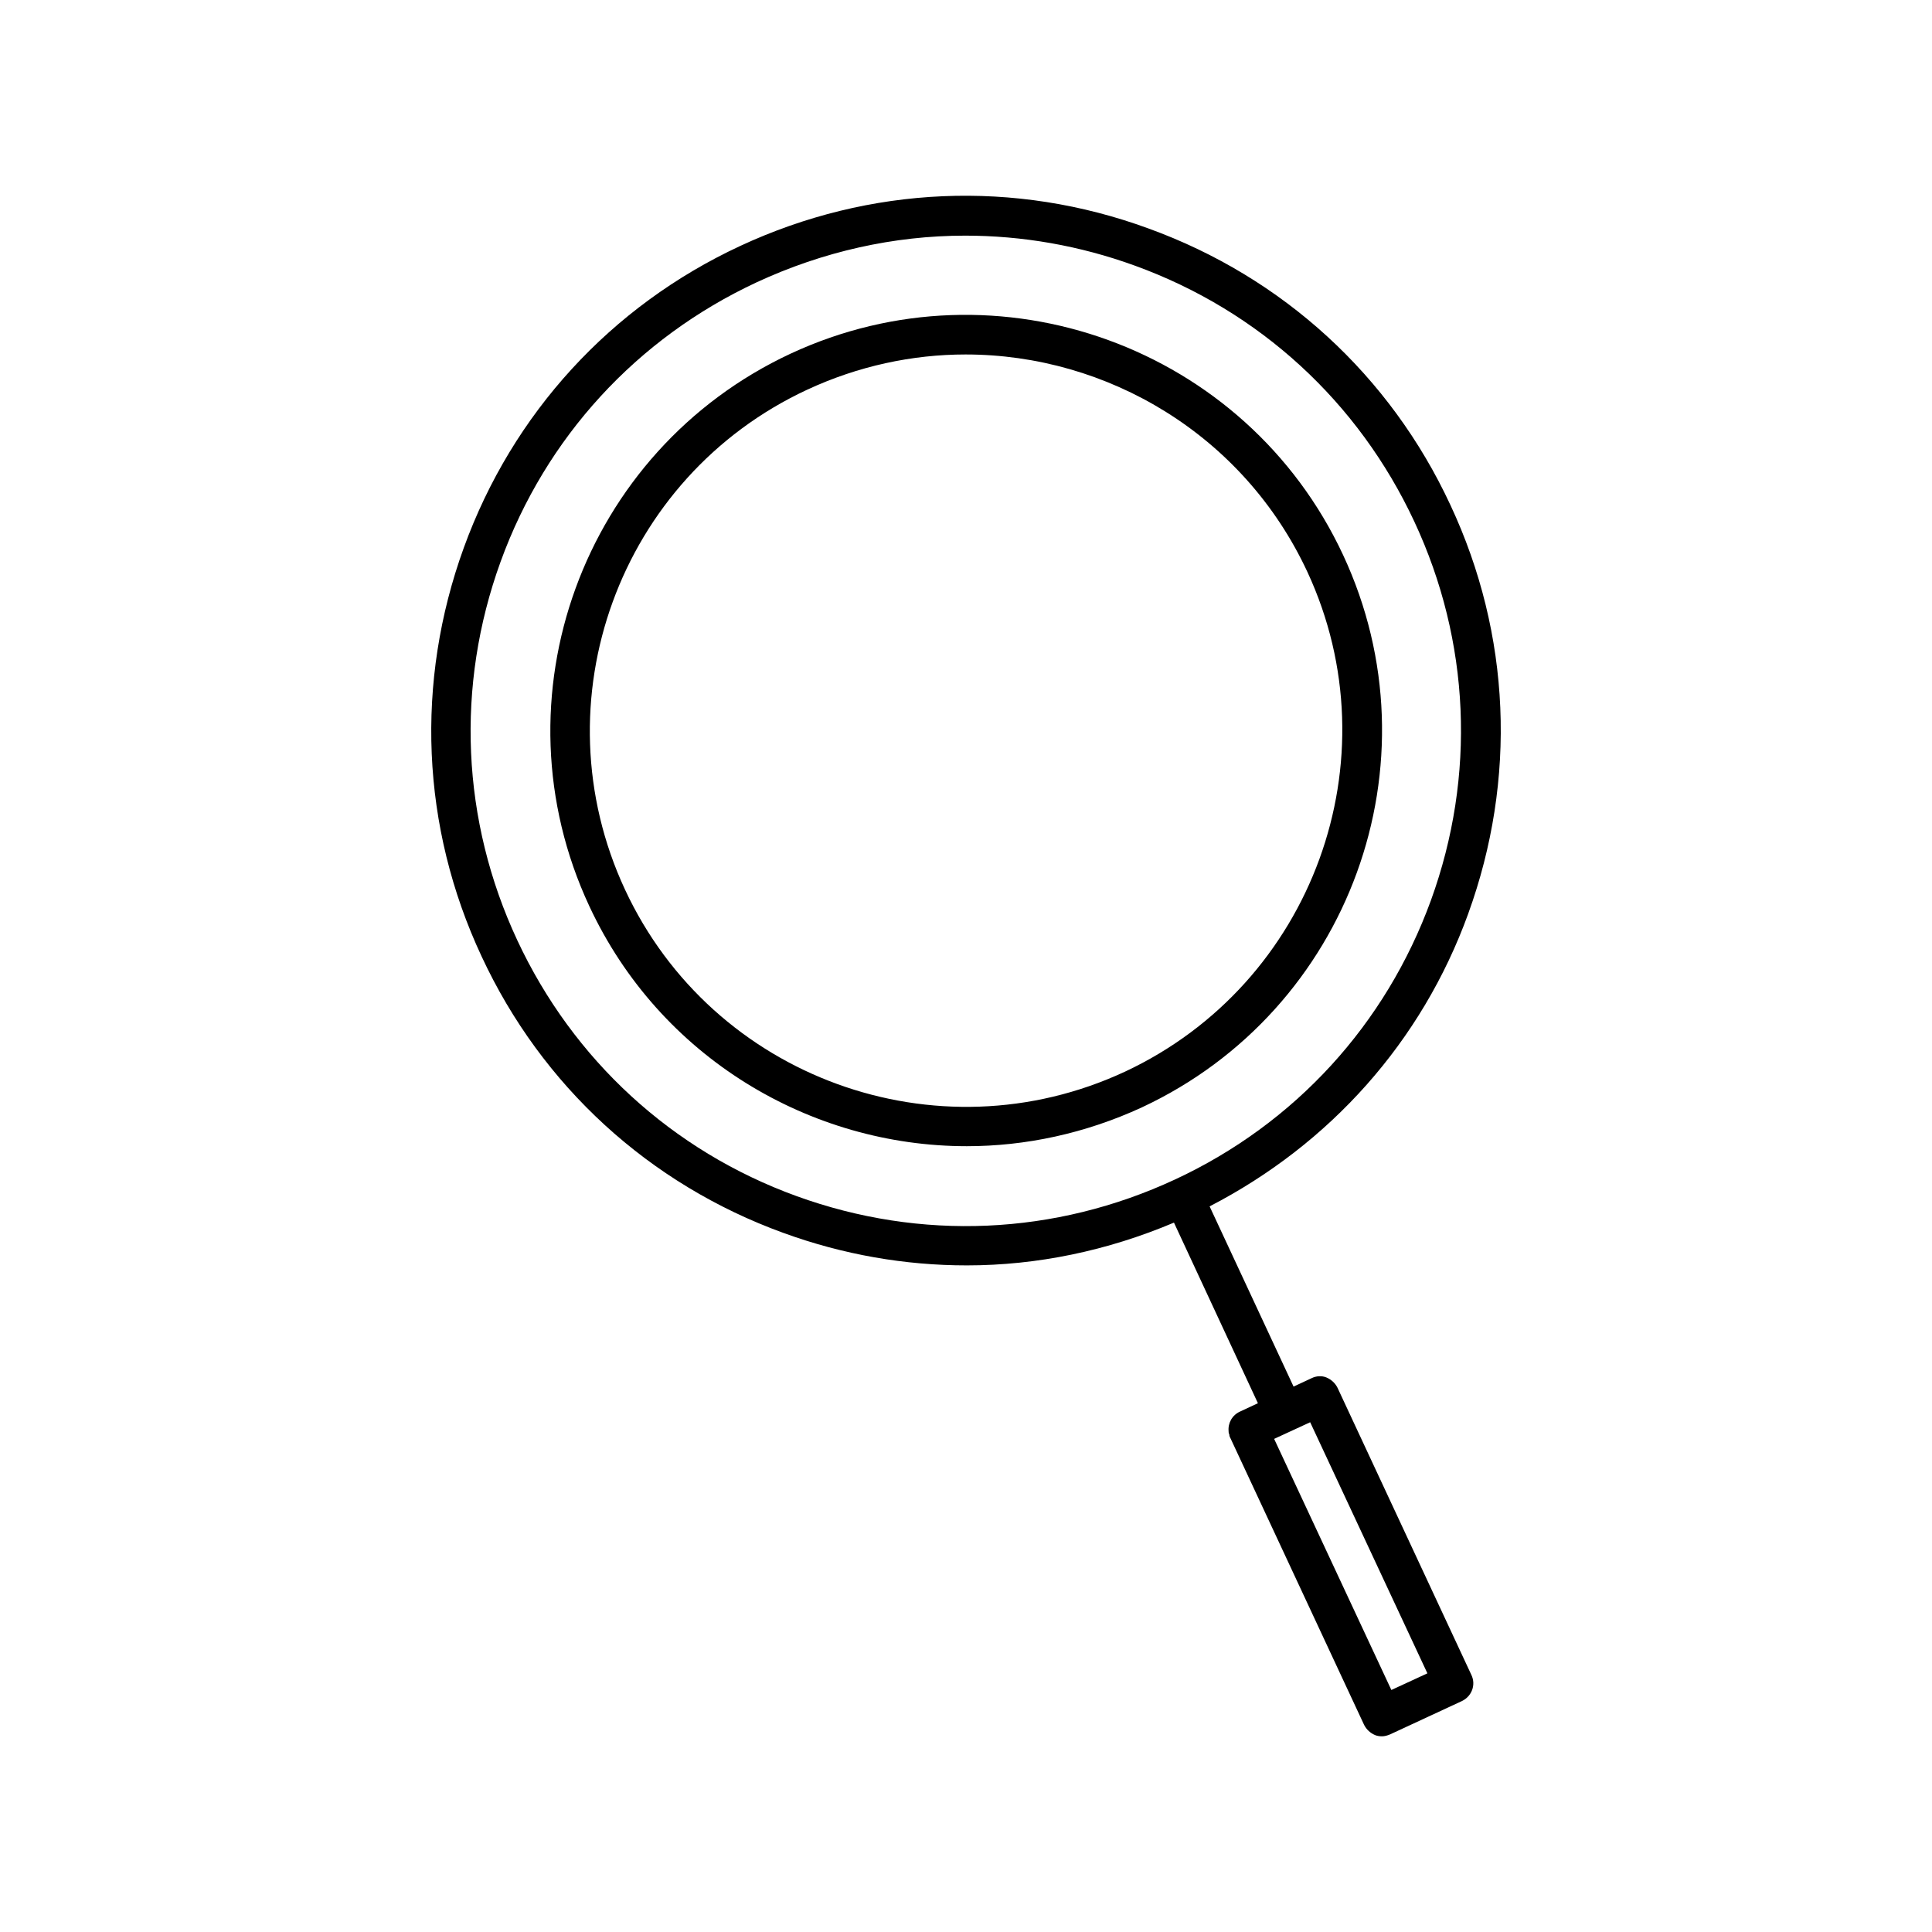 <?xml version="1.0" encoding="UTF-8"?>
<!-- Uploaded to: ICON Repo, www.svgrepo.com, Generator: ICON Repo Mixer Tools -->
<svg fill="#000000" width="800px" height="800px" version="1.1" viewBox="144 144 512 512" xmlns="http://www.w3.org/2000/svg">
 <g>
  <path d="m533.09 386.14c12.91-35.582 11.336-73.996-4.723-108.32-15.953-34.32-44.398-60.352-79.98-73.262-35.477-13.016-73.895-11.336-108.21 4.617-34.32 15.953-60.352 44.398-73.262 79.98-12.91 35.582-11.336 73.996 4.723 108.32 15.953 34.32 44.398 60.352 79.98 73.262 15.848 5.773 32.223 8.605 48.598 8.605 18.684 0 37.262-3.883 54.895-11.336l22.25 47.863-4.723 2.203c-2.098 0.945-3.254 3.043-3.043 5.246v0.105c0 0.316 0.105 0.523 0.211 0.84v0.105 0.105c0.105 0.211 0.105 0.418 0.211 0.523l35.477 76.098c0.629 1.258 1.68 2.203 2.938 2.731 0.523 0.211 1.156 0.316 1.785 0.316 0.734 0 1.469-0.211 2.203-0.523l18.996-8.816c2.625-1.258 3.777-4.305 2.519-6.926l-35.477-76.098c-0.629-1.258-1.68-2.203-2.938-2.731-1.258-0.523-2.731-0.418-3.988 0.211l-4.723 2.203-22.25-47.758c31.902-16.48 56.254-43.664 68.535-77.566zm-41.879 134.77 31.066 66.543-9.551 4.41-31.066-66.543zm-35.793-64.344c-31.805 14.801-67.383 16.375-100.34 4.41-32.957-11.965-59.199-36.105-73.996-67.805-14.801-31.699-16.375-67.383-4.41-100.34 11.965-32.957 36.105-59.199 67.805-73.996 17.633-8.188 36.422-12.387 55.312-12.387 15.113 0 30.332 2.625 45.027 7.977 32.957 11.965 59.199 36.105 73.996 67.805 14.801 31.699 16.375 67.383 4.41 100.34-11.961 32.852-36 59.199-67.801 73.996z"/>
  <path d="m353.5 237.73c-55.105 25.715-79.035 91.316-53.32 146.42 18.684 40.094 58.566 63.605 100.03 63.605 15.535 0 31.383-3.359 46.391-10.285 55.105-25.715 79.035-91.316 53.32-146.42-25.711-55.105-91.418-78.93-146.42-53.32zm88.586 190.29c-49.855 23.195-109.27 1.574-132.46-48.281-23.195-49.855-1.574-109.27 48.281-132.46 13.539-6.297 27.918-9.34 41.984-9.34 37.574 0 73.684 21.309 90.582 57.625 23.094 49.746 1.473 109.16-48.387 132.46z"/>
 </g>
</svg>